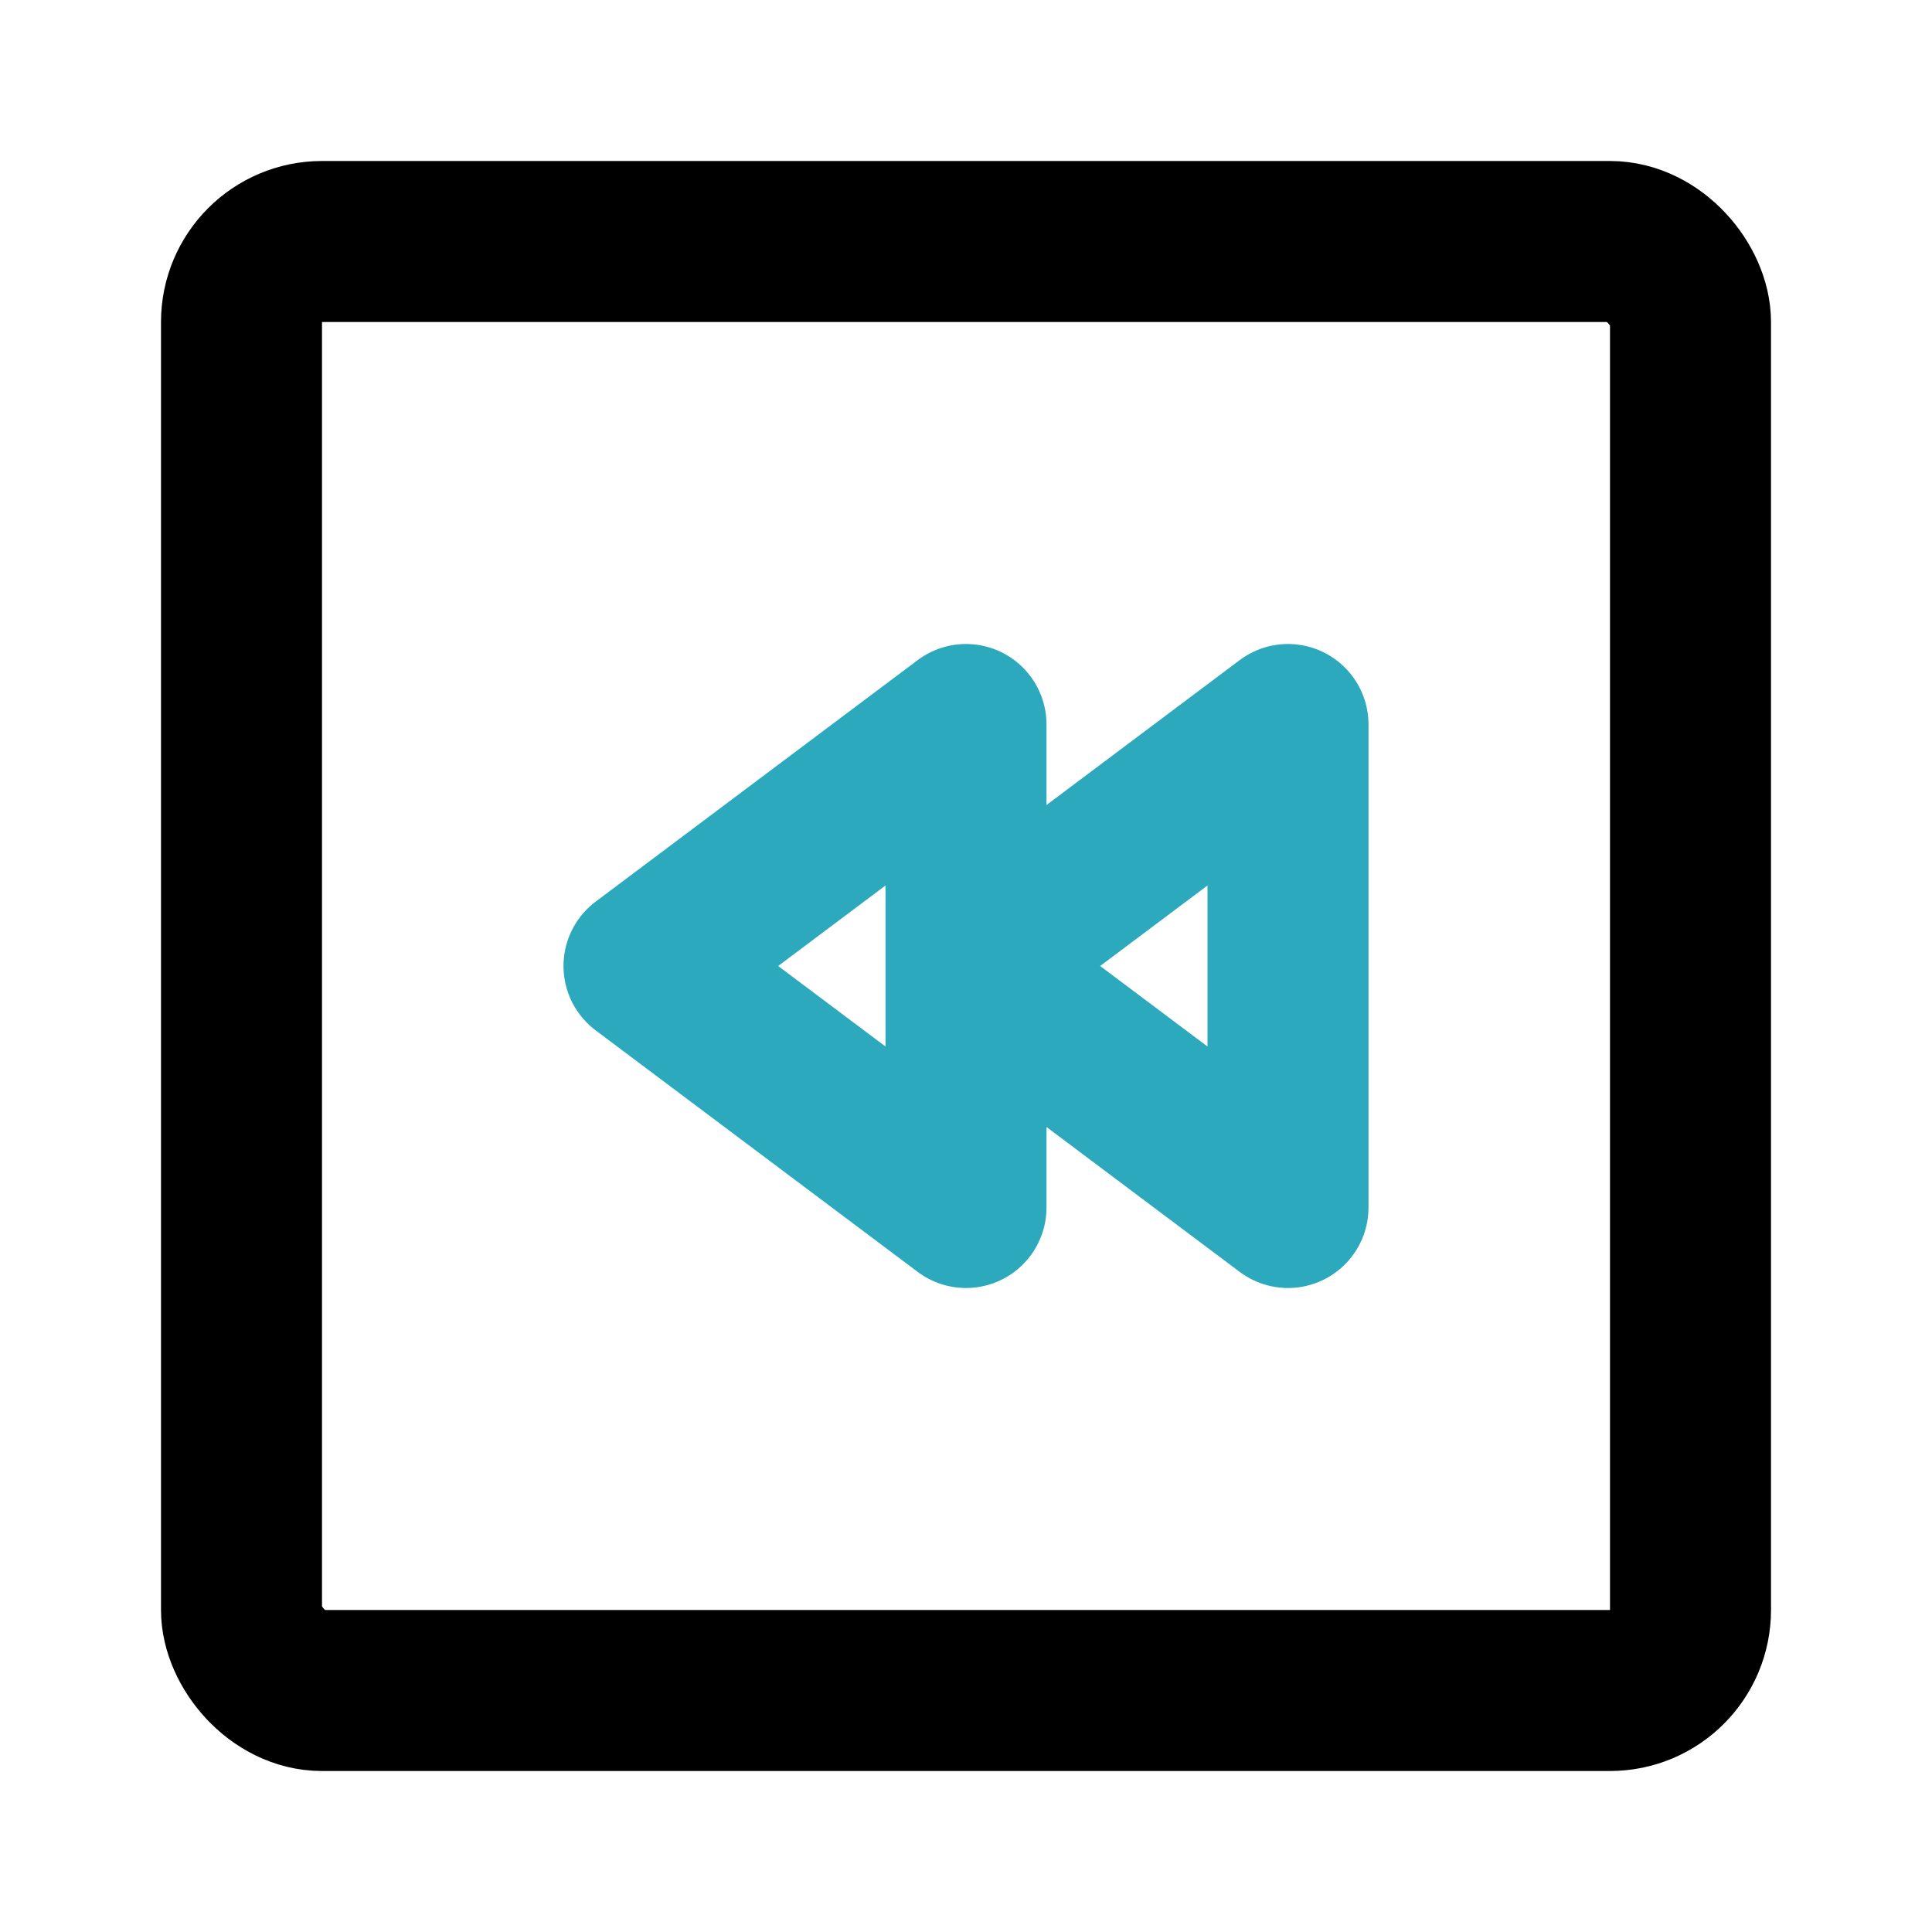 <?xml version="1.0" encoding="utf-8"?>
<svg fill="#000000" width="800px" height="800px" viewBox="0 0 24 24" id="fast-backward-square" data-name="Line Color" xmlns="http://www.w3.org/2000/svg" class="icon line-color"><path id="secondary" d="M12,15V9L8,12Zm4,0V9l-4,3Z" style="fill: none; stroke: rgb(44, 169, 188); stroke-linecap: round; stroke-linejoin: round; stroke-width: 2;"></path><rect id="primary" x="3" y="3" width="18" height="18" rx="1" style="fill: none; stroke: rgb(0, 0, 0); stroke-linecap: round; stroke-linejoin: round; stroke-width: 2;"></rect></svg>